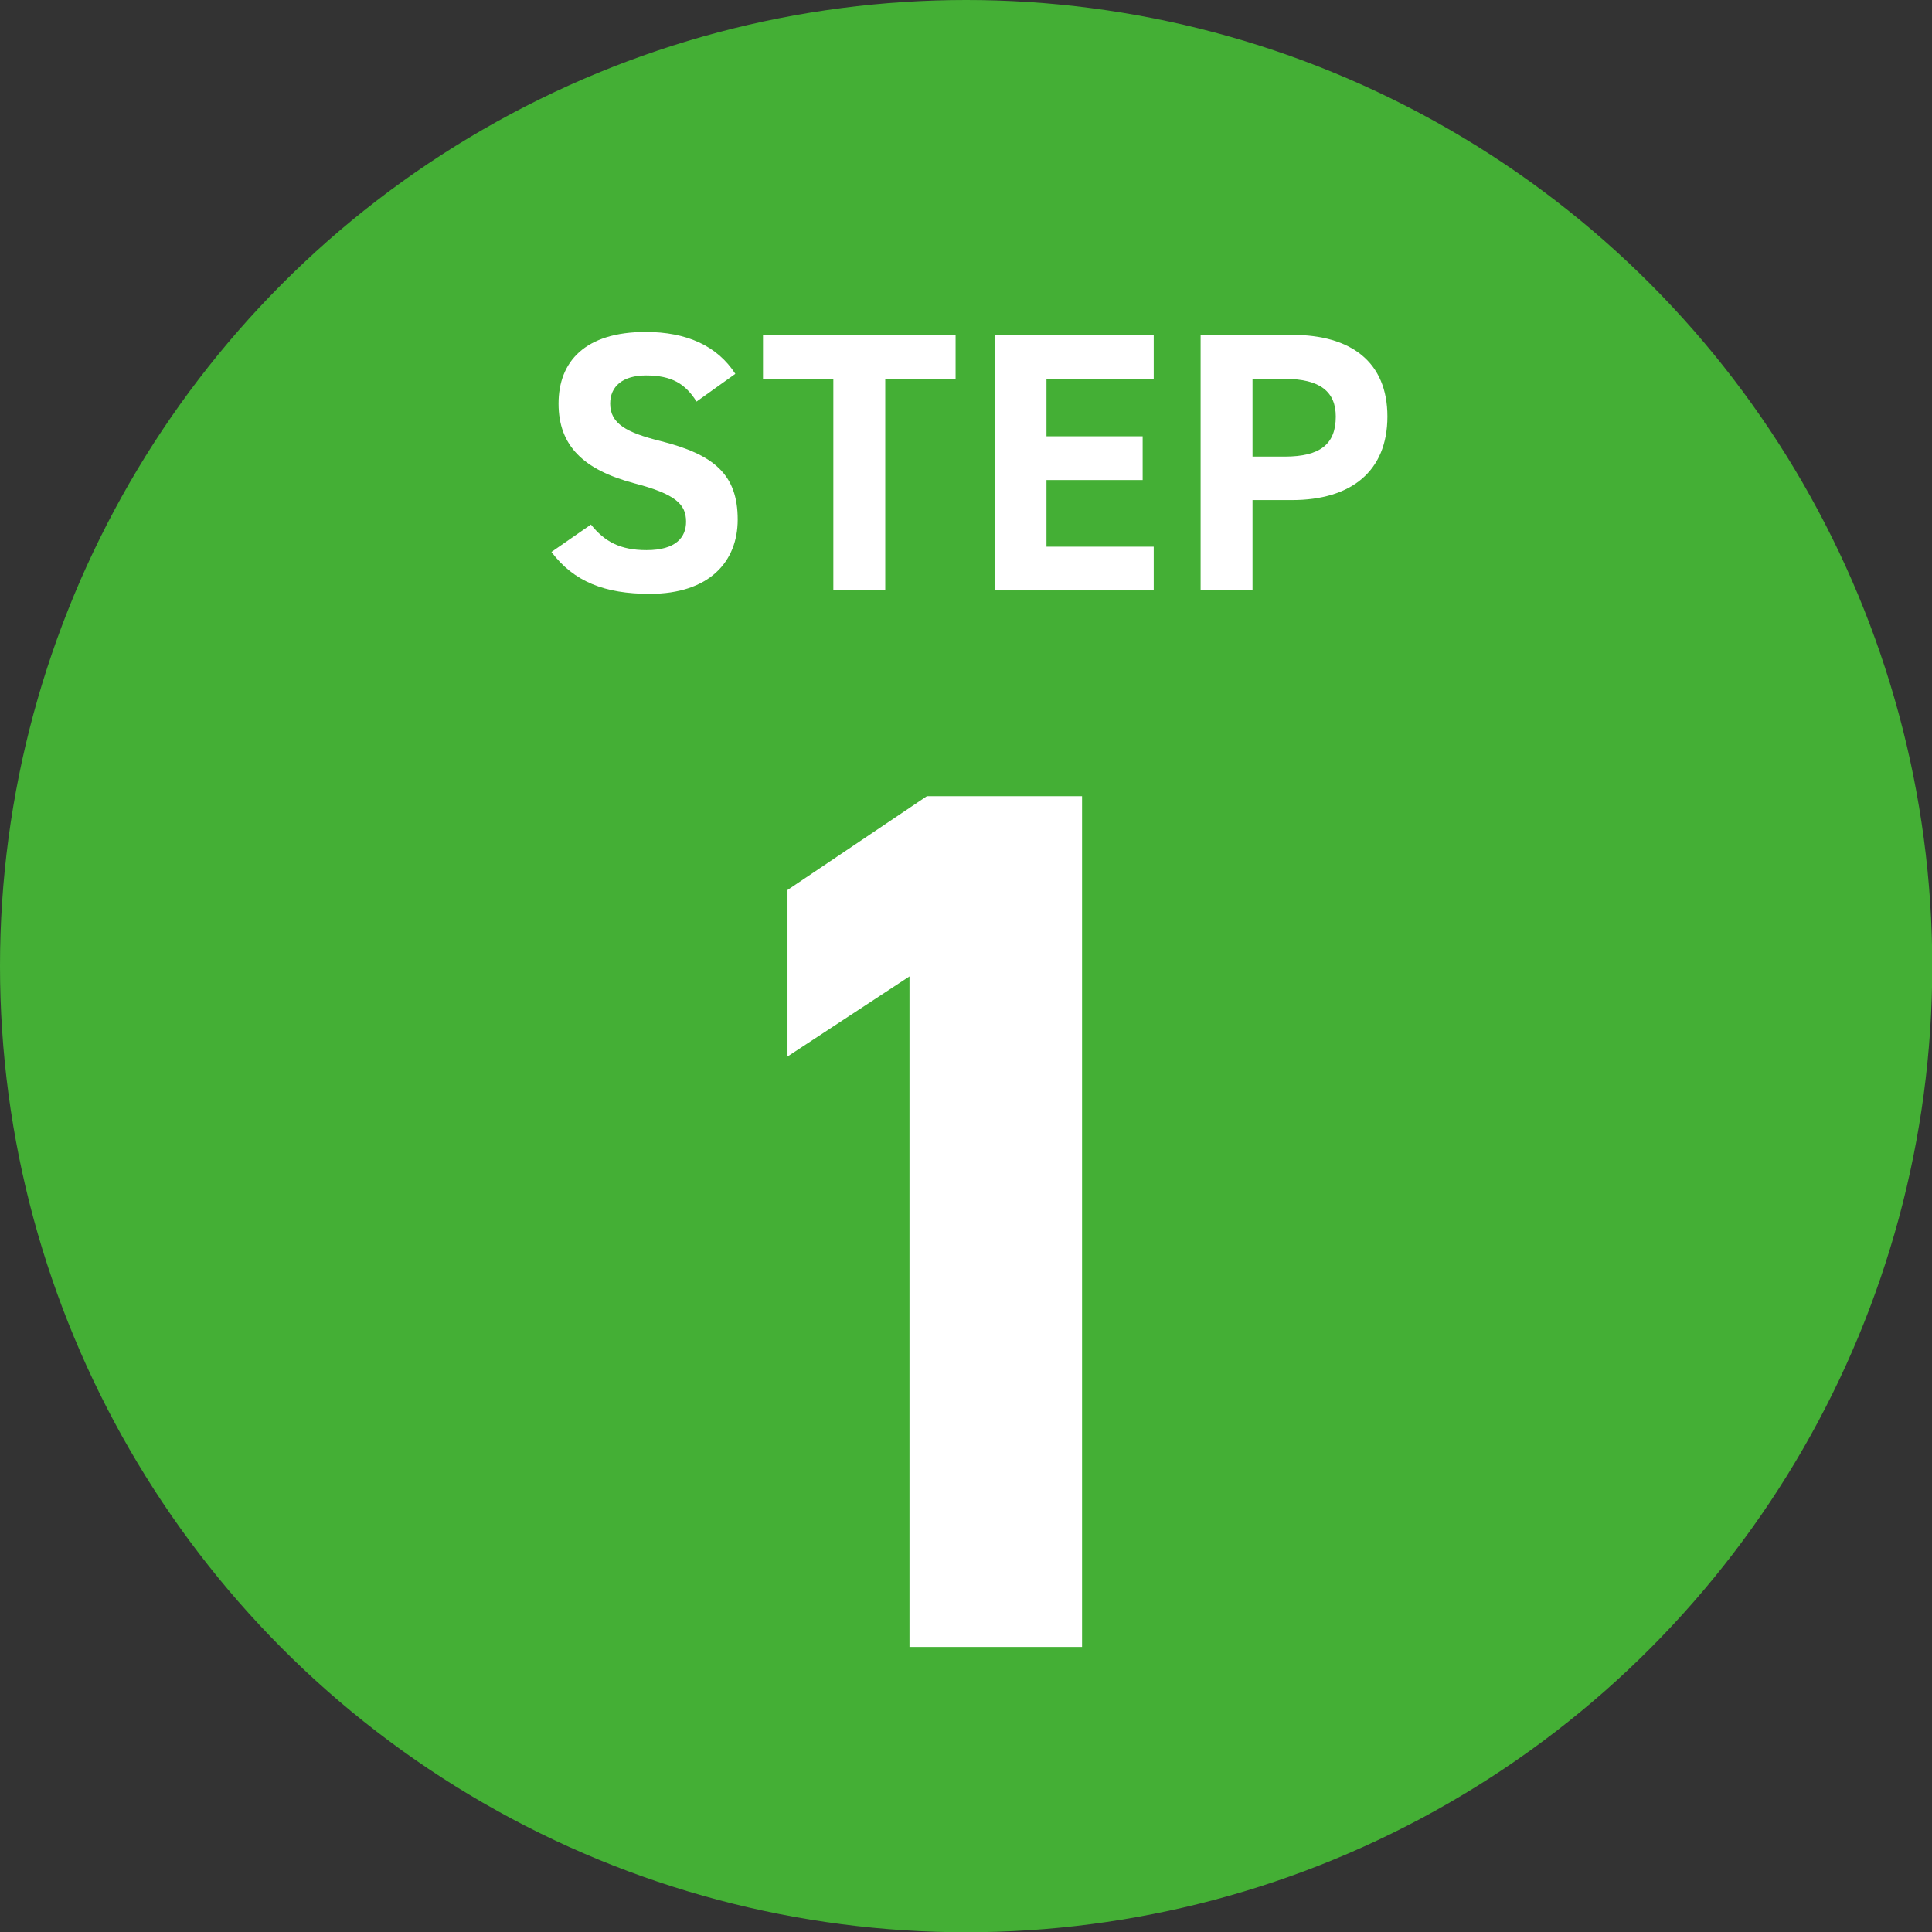 <?xml version="1.0" encoding="UTF-8"?>
<svg id="_レイヤー_2" data-name="レイヤー 2" xmlns="http://www.w3.org/2000/svg" viewBox="0 0 73.33 73.33">
  <rect x="0" y="0" width="73.33" height="73.33" fill="#333333" stroke="none"/>
  <defs>
    <style>
      .cls-1 {
        fill: #44af35;
      }

      .cls-2 {
        fill: #fff;
      }
    </style>
  </defs>
  <g id="_レイヤー_1-2" data-name="レイヤー 1">
    <g>
      <circle class="cls-1" cx="36.67" cy="36.67" r="36.67"/>
      <g>
        <path class="cls-2" d="M26.43,15.23c-.42-.66-.93-.98-1.91-.98-.88,0-1.36.41-1.36,1.07,0,.76.62,1.1,1.91,1.42,2.02.51,2.93,1.26,2.93,2.98,0,1.59-1.07,2.82-3.34,2.82-1.7,0-2.88-.46-3.73-1.59l1.5-1.04c.52.65,1.11.97,2.11.97,1.12,0,1.5-.49,1.5-1.08,0-.67-.41-1.05-1.98-1.46-1.91-.51-2.86-1.42-2.86-3.02s1.01-2.72,3.31-2.72c1.54,0,2.71.52,3.4,1.59l-1.47,1.05Z"/>
        <path class="cls-2" d="M36.27,12.71v1.67h-2.67v8.02h-1.97v-8.02h-2.67v-1.67h7.3Z"/>
        <path class="cls-2" d="M43.79,12.71v1.67h-4.07v2.18h3.65v1.66h-3.65v2.53h4.07v1.66h-6.04v-9.69h6.04Z"/>
        <path class="cls-2" d="M47.54,18.99v3.41h-1.97v-9.69h3.47c2.23,0,3.62,1.02,3.62,3.1s-1.38,3.17-3.62,3.17h-1.5ZM48.76,17.33c1.36,0,1.94-.48,1.94-1.52,0-.93-.58-1.43-1.94-1.43h-1.22v2.95h1.22Z"/>
      </g>
      <path class="cls-2" d="M41.07,62.51h-6.55v-25.45l-4.63,3.04v-6.32l5.29-3.56h5.89v32.28Z"/>
    </g>
  </g>
</svg>